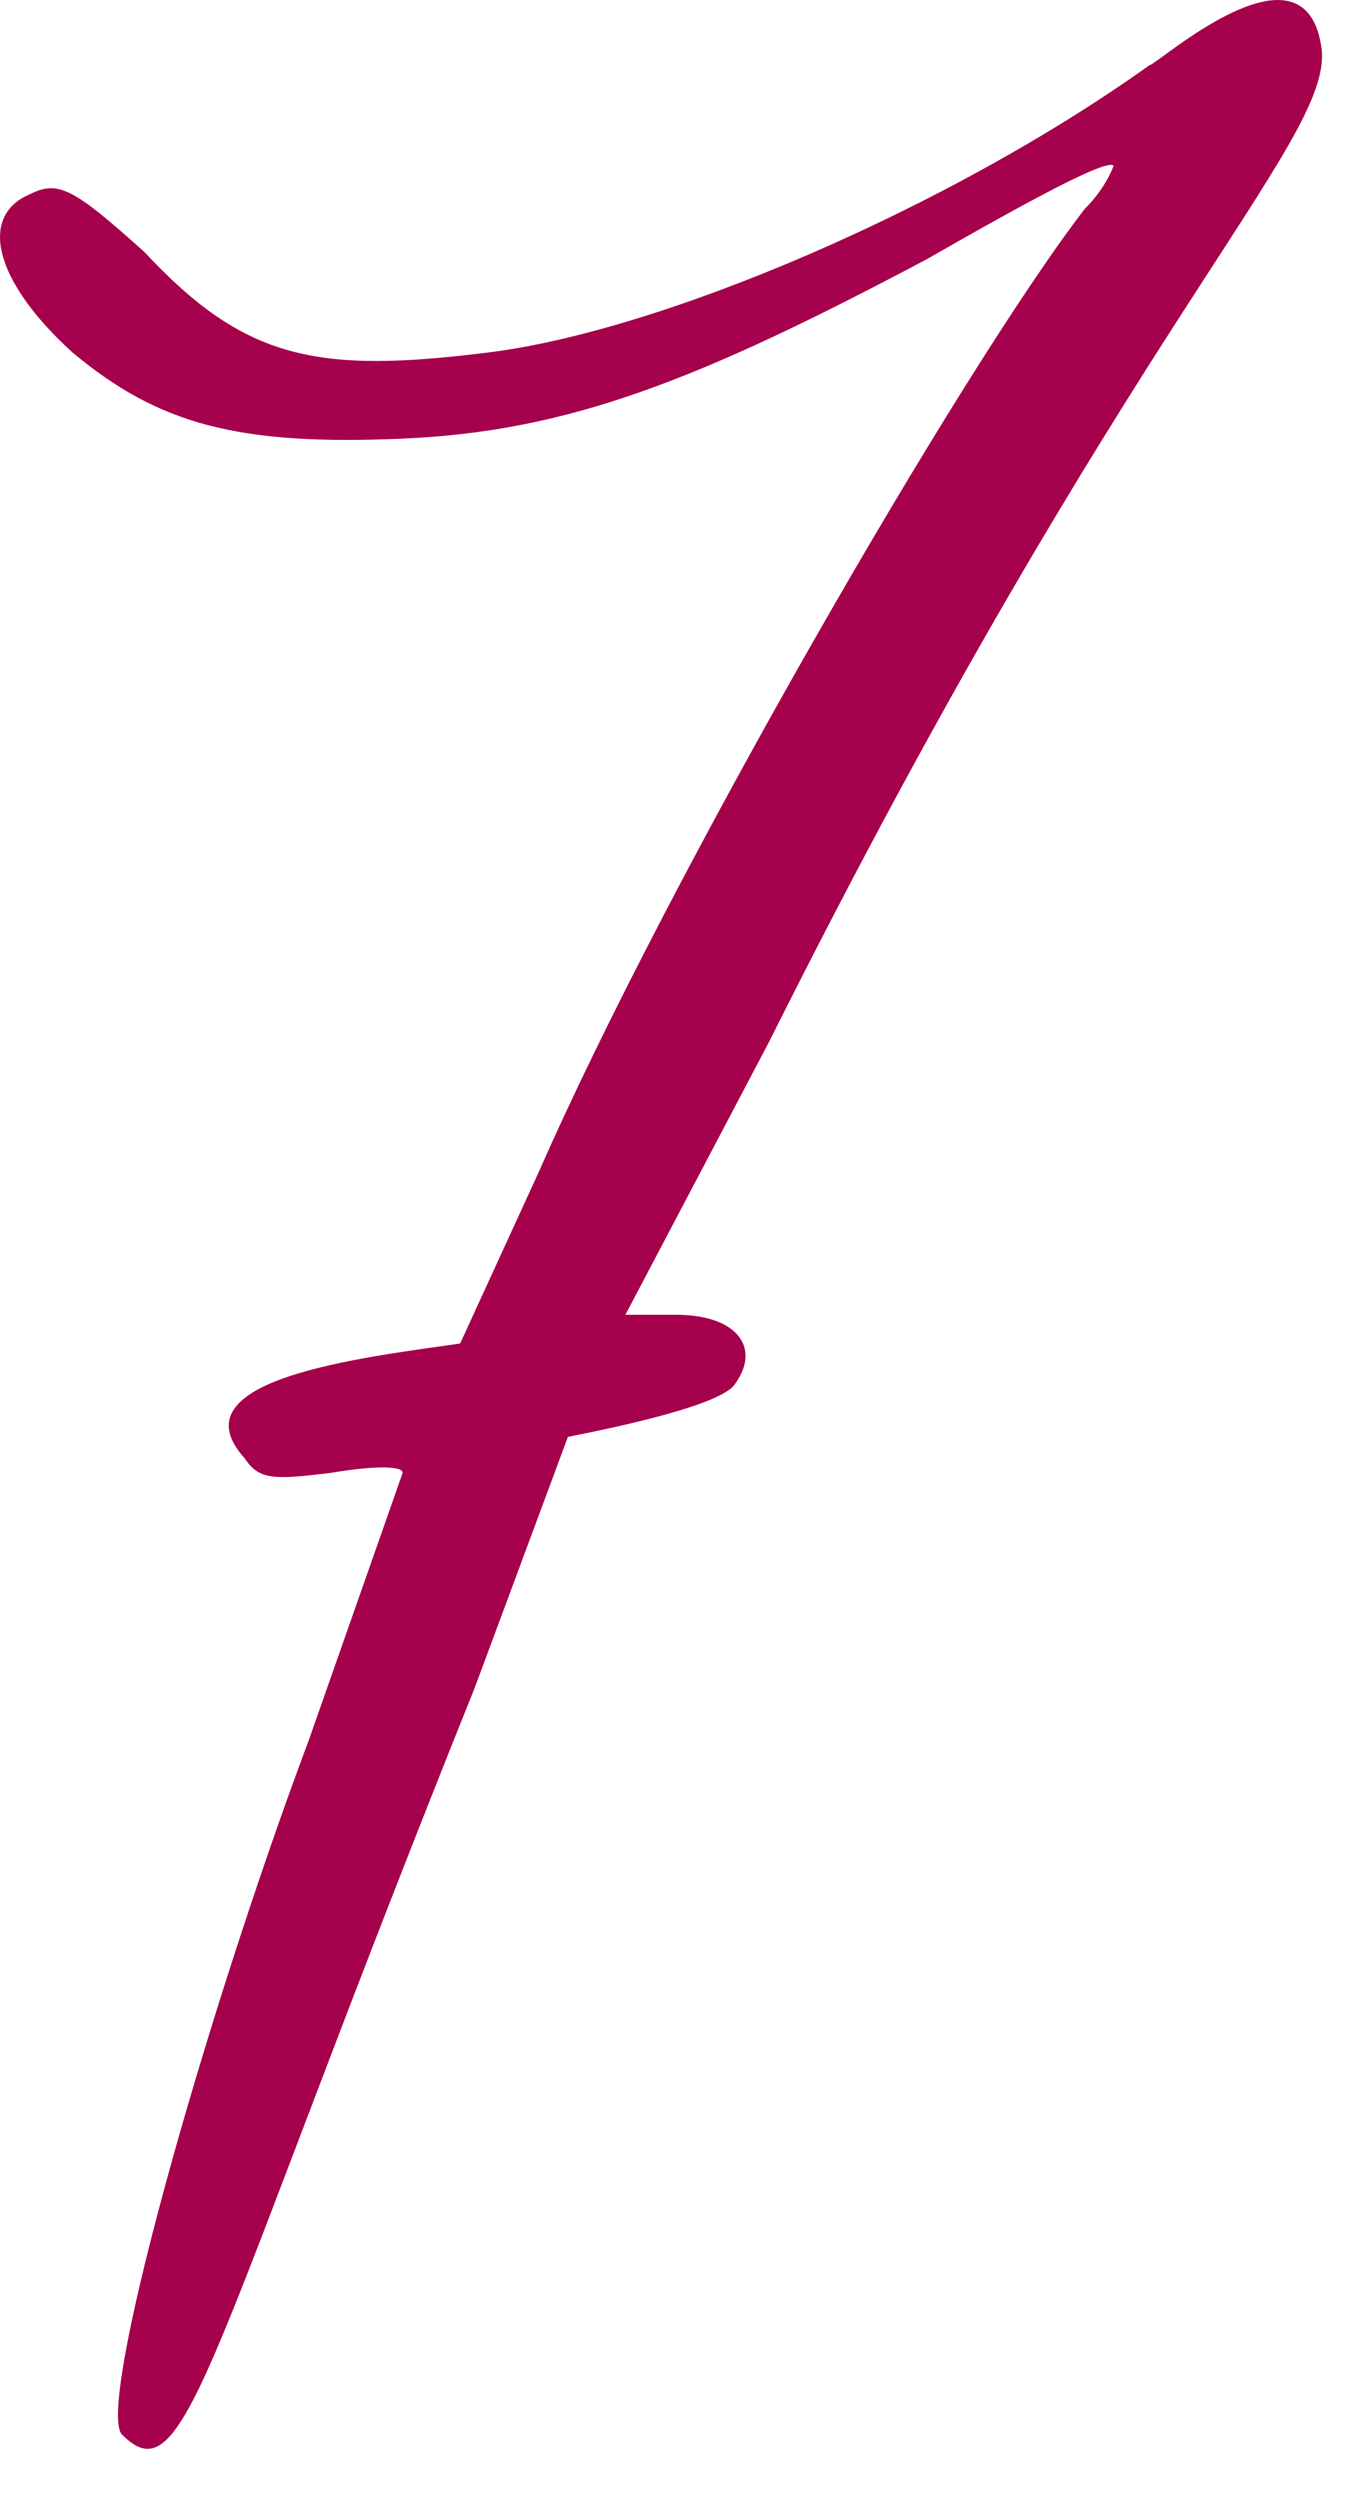 <?xml version="1.0" encoding="UTF-8" standalone="no"?>
<svg xmlns="http://www.w3.org/2000/svg" xmlns:xlink="http://www.w3.org/1999/xlink" xmlns:serif="http://www.serif.com/" width="100%" height="100%" viewBox="0 0 14 26" version="1.1" xml:space="preserve" style="fill-rule:evenodd;clip-rule:evenodd;stroke-linejoin:round;stroke-miterlimit:2;">
  <path d="M3.218,18.081l0.97,-2.763c-0,-0.075 -0.298,-0.075 -0.746,-0c-0.597,0.074 -0.748,0.074 -0.896,-0.15c-0.746,-0.822 1.195,-1.045 2.24,-1.195l0.822,-1.793c1.344,-3.062 4.407,-8.365 5.676,-10.009c0.225,-0.223 0.299,-0.448 0.299,-0.448c-0.074,-0.074 -0.897,0.374 -1.942,0.972c-2.39,1.269 -3.734,1.792 -5.453,1.867c-1.716,0.074 -2.539,-0.149 -3.435,-0.897c-0.821,-0.747 -0.971,-1.418 -0.447,-1.643c0.298,-0.149 0.447,-0.074 1.195,0.598c1.045,1.121 1.791,1.27 3.584,1.045c1.793,-0.223 4.781,-1.494 6.871,-2.987c0.076,-0 1.644,-1.42 1.793,-0.149c0.076,0.97 -2.016,2.838 -5.75,10.307l-1.494,2.838l0.523,-0c0.672,-0 0.895,0.373 0.596,0.747c-0.223,0.224 -1.344,0.449 -1.717,0.523l-0.971,2.614c-2.763,6.872 -2.988,8.44 -3.66,7.769c-0.299,-0.225 0.823,-4.258 1.942,-7.246Z" style="fill:#a6014c;fill-rule:nonzero;"></path>
</svg>
